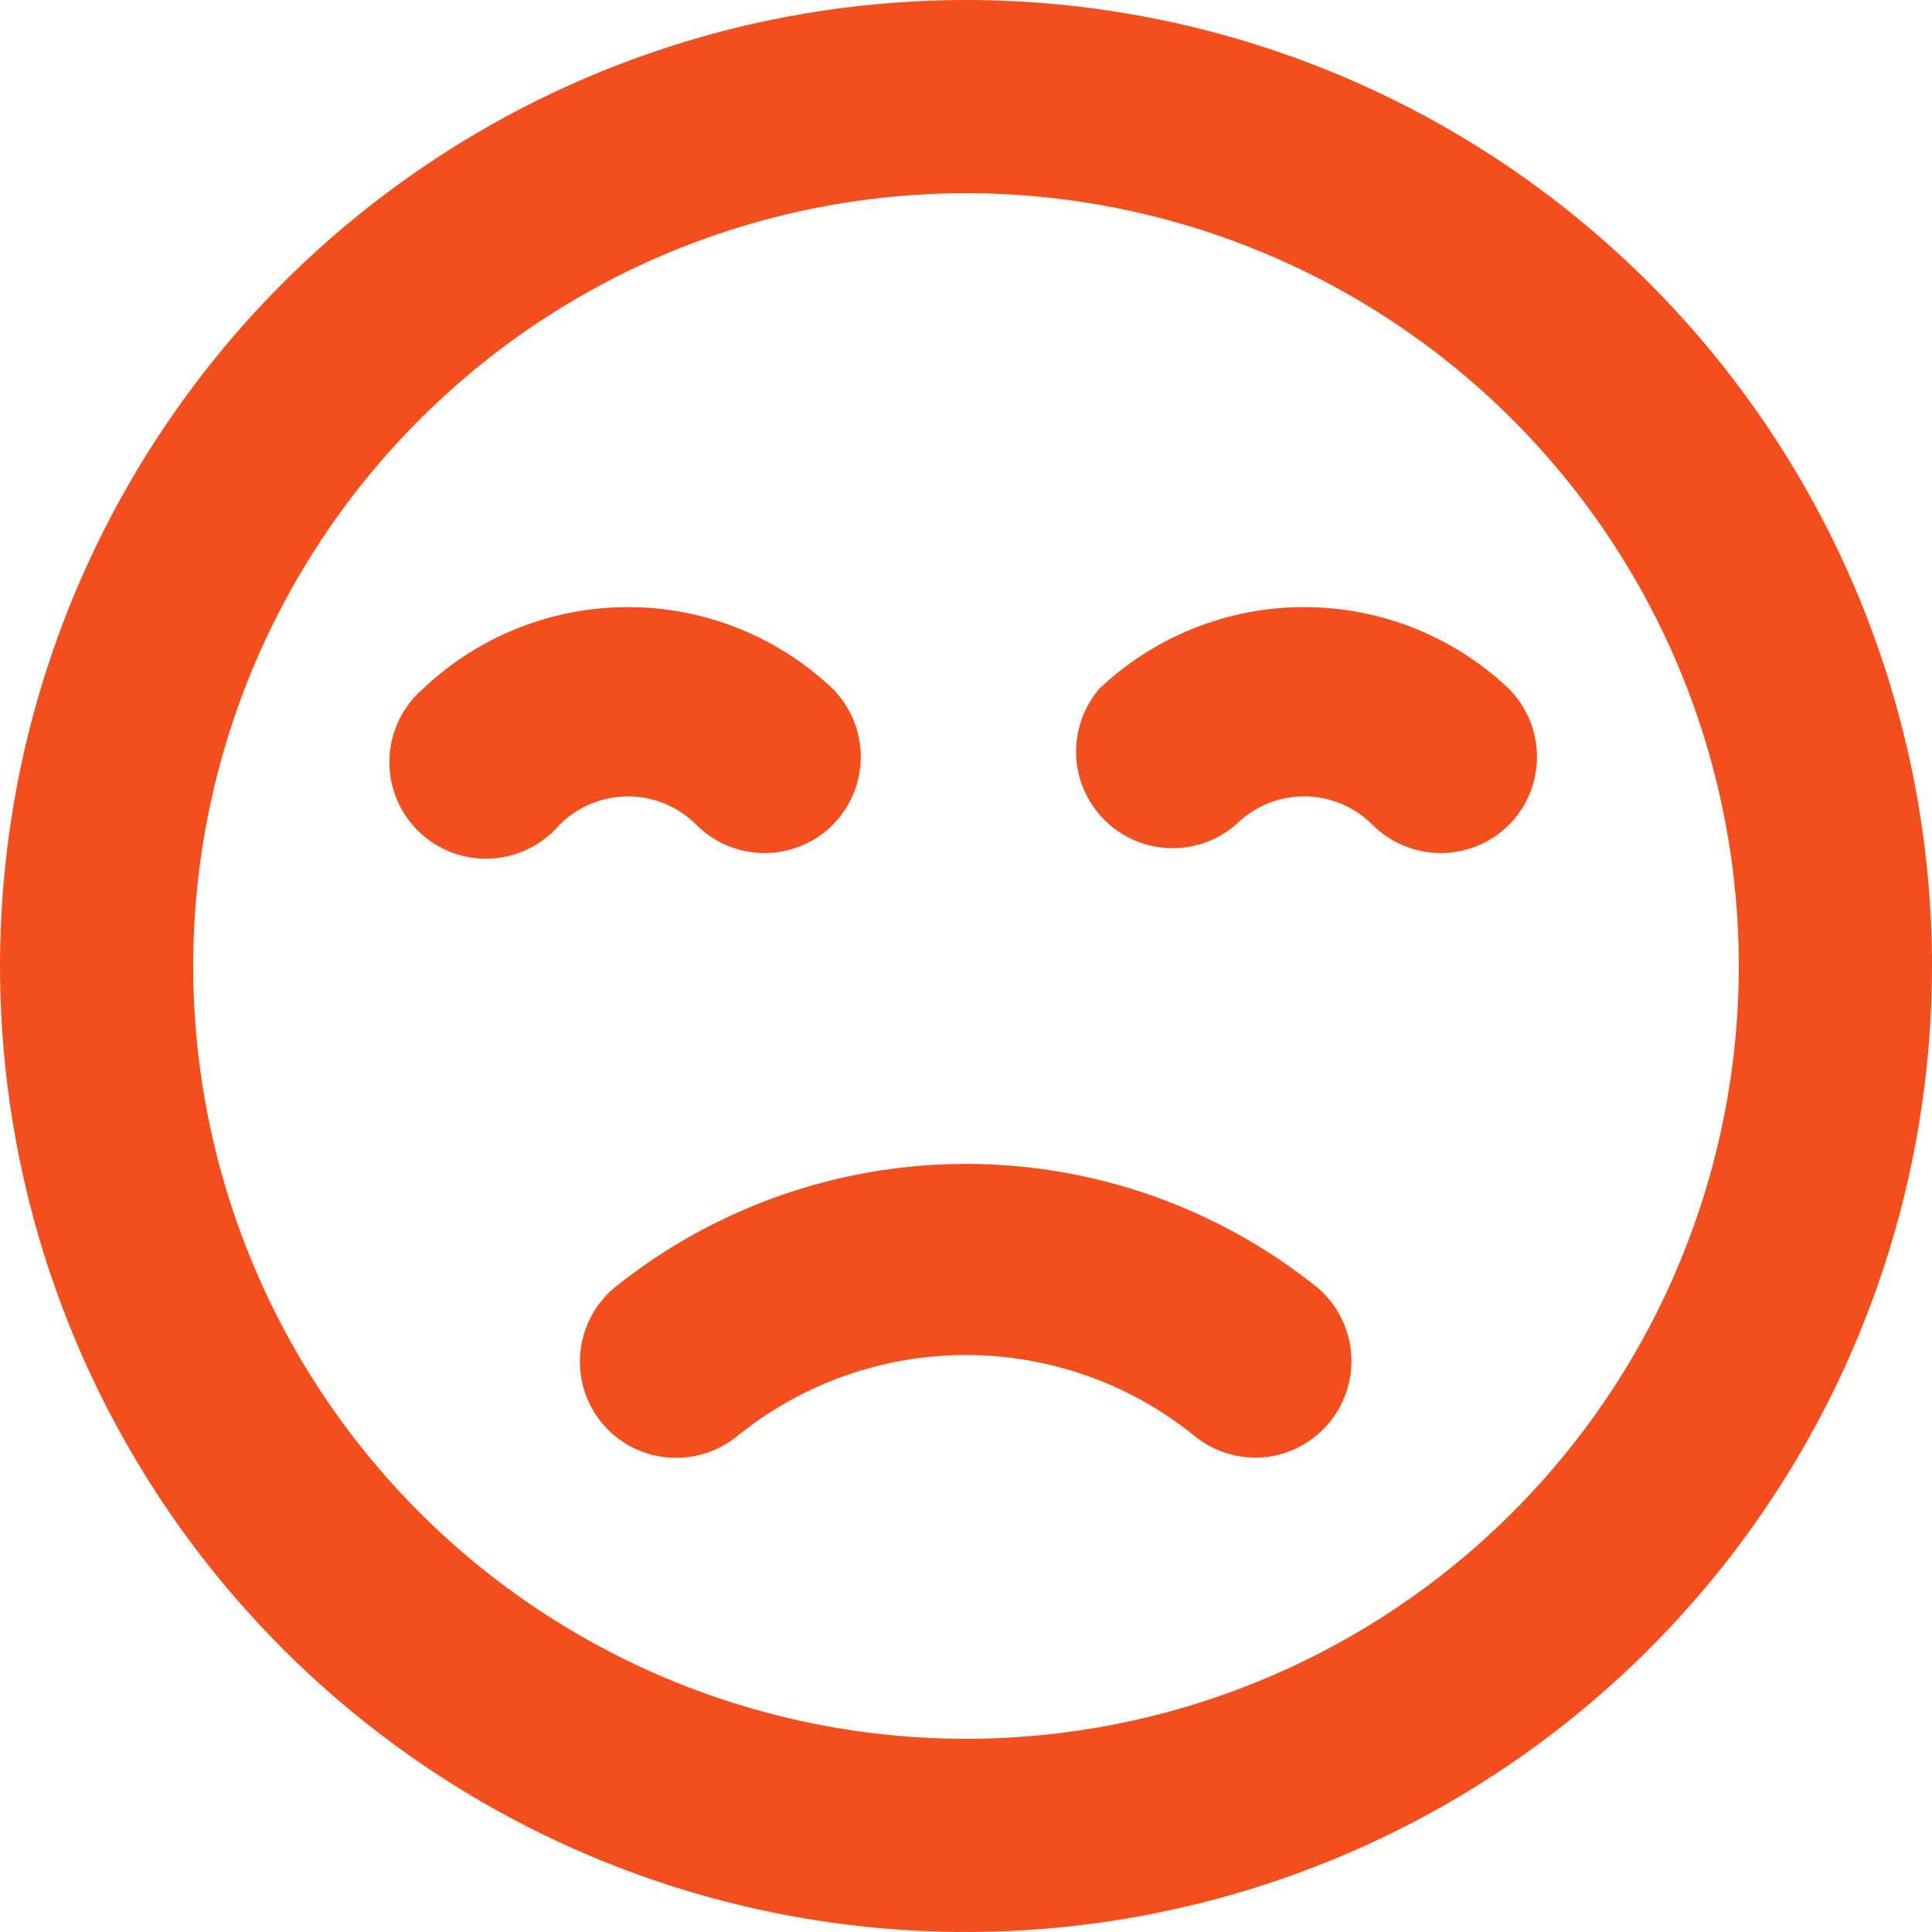 <?xml version="1.0" ?><!DOCTYPE svg  PUBLIC '-//W3C//DTD SVG 1.1//EN'  'http://www.w3.org/Graphics/SVG/1.1/DTD/svg11.dtd'>
<svg width="35" height="35" viewBox="0 0 35 35" fill="none" xmlns="http://www.w3.org/2000/svg">
	<path
		d="M11.13 23.328C10.777 23.624 10.556 24.047 10.513 24.506C10.47 24.964 10.61 25.421 10.902 25.777C11.049 25.955 11.23 26.101 11.433 26.209C11.637 26.316 11.86 26.382 12.089 26.403C12.318 26.424 12.549 26.4 12.769 26.332C12.989 26.263 13.193 26.152 13.37 26.005C14.54 25.062 15.997 24.547 17.5 24.547C19.003 24.547 20.46 25.062 21.63 26.005C21.945 26.266 22.341 26.408 22.75 26.407C23.106 26.404 23.453 26.292 23.744 26.086C24.035 25.88 24.256 25.59 24.377 25.256C24.499 24.921 24.516 24.557 24.425 24.212C24.334 23.868 24.141 23.559 23.87 23.328C22.064 21.876 19.817 21.085 17.5 21.085C15.183 21.085 12.936 21.876 11.13 23.328ZM12.617 14.945C12.945 15.271 13.389 15.454 13.851 15.454C14.314 15.454 14.757 15.271 15.085 14.945C15.411 14.617 15.594 14.174 15.594 13.711C15.594 13.249 15.411 12.805 15.085 12.477C14.084 11.527 12.756 10.998 11.375 10.998C9.994 10.998 8.666 11.527 7.665 12.477C7.482 12.634 7.333 12.827 7.228 13.044C7.123 13.262 7.064 13.498 7.055 13.739C7.045 13.98 7.086 14.22 7.174 14.445C7.262 14.67 7.395 14.874 7.566 15.044C7.736 15.215 7.94 15.348 8.165 15.436C8.39 15.524 8.63 15.565 8.871 15.555C9.112 15.546 9.348 15.487 9.565 15.382C9.783 15.277 9.976 15.128 10.133 14.945C10.295 14.781 10.489 14.651 10.702 14.562C10.915 14.473 11.144 14.427 11.375 14.427C11.606 14.427 11.835 14.473 12.048 14.562C12.261 14.651 12.455 14.781 12.617 14.945ZM17.5 0C14.039 0 10.655 1.026 7.778 2.949C4.9 4.872 2.657 7.605 1.332 10.803C0.008 14.001 -0.339 17.519 0.336 20.914C1.012 24.309 2.678 27.427 5.126 29.874C7.573 32.322 10.691 33.989 14.086 34.664C17.481 35.339 20.999 34.992 24.197 33.668C27.395 32.343 30.128 30.1 32.051 27.223C33.974 24.345 35 20.961 35 17.5C35 15.202 34.547 12.926 33.668 10.803C32.788 8.68 31.499 6.751 29.874 5.126C28.249 3.501 26.32 2.212 24.197 1.332C22.074 0.453 19.798 0 17.5 0ZM17.5 31.5C14.731 31.5 12.024 30.679 9.722 29.141C7.42 27.602 5.625 25.416 4.566 22.858C3.506 20.299 3.229 17.485 3.769 14.769C4.309 12.053 5.643 9.558 7.601 7.601C9.558 5.643 12.053 4.309 14.769 3.769C17.485 3.229 20.299 3.506 22.858 4.566C25.416 5.625 27.602 7.42 29.141 9.722C30.679 12.024 31.5 14.731 31.5 17.5C31.5 21.213 30.025 24.774 27.399 27.399C24.774 30.025 21.213 31.5 17.5 31.5ZM27.335 12.477C26.334 11.527 25.006 10.998 23.625 10.998C22.244 10.998 20.916 11.527 19.915 12.477C19.628 12.812 19.479 13.243 19.495 13.683C19.512 14.124 19.695 14.542 20.007 14.853C20.318 15.165 20.736 15.348 21.177 15.364C21.617 15.382 22.048 15.232 22.383 14.945C22.545 14.781 22.739 14.651 22.952 14.562C23.165 14.473 23.394 14.427 23.625 14.427C23.856 14.427 24.085 14.473 24.298 14.562C24.511 14.651 24.705 14.781 24.867 14.945C25.195 15.271 25.639 15.454 26.101 15.454C26.564 15.454 27.007 15.271 27.335 14.945C27.661 14.617 27.844 14.174 27.844 13.711C27.844 13.249 27.661 12.805 27.335 12.477Z"
		fill="#F24E1E"/>
</svg>
